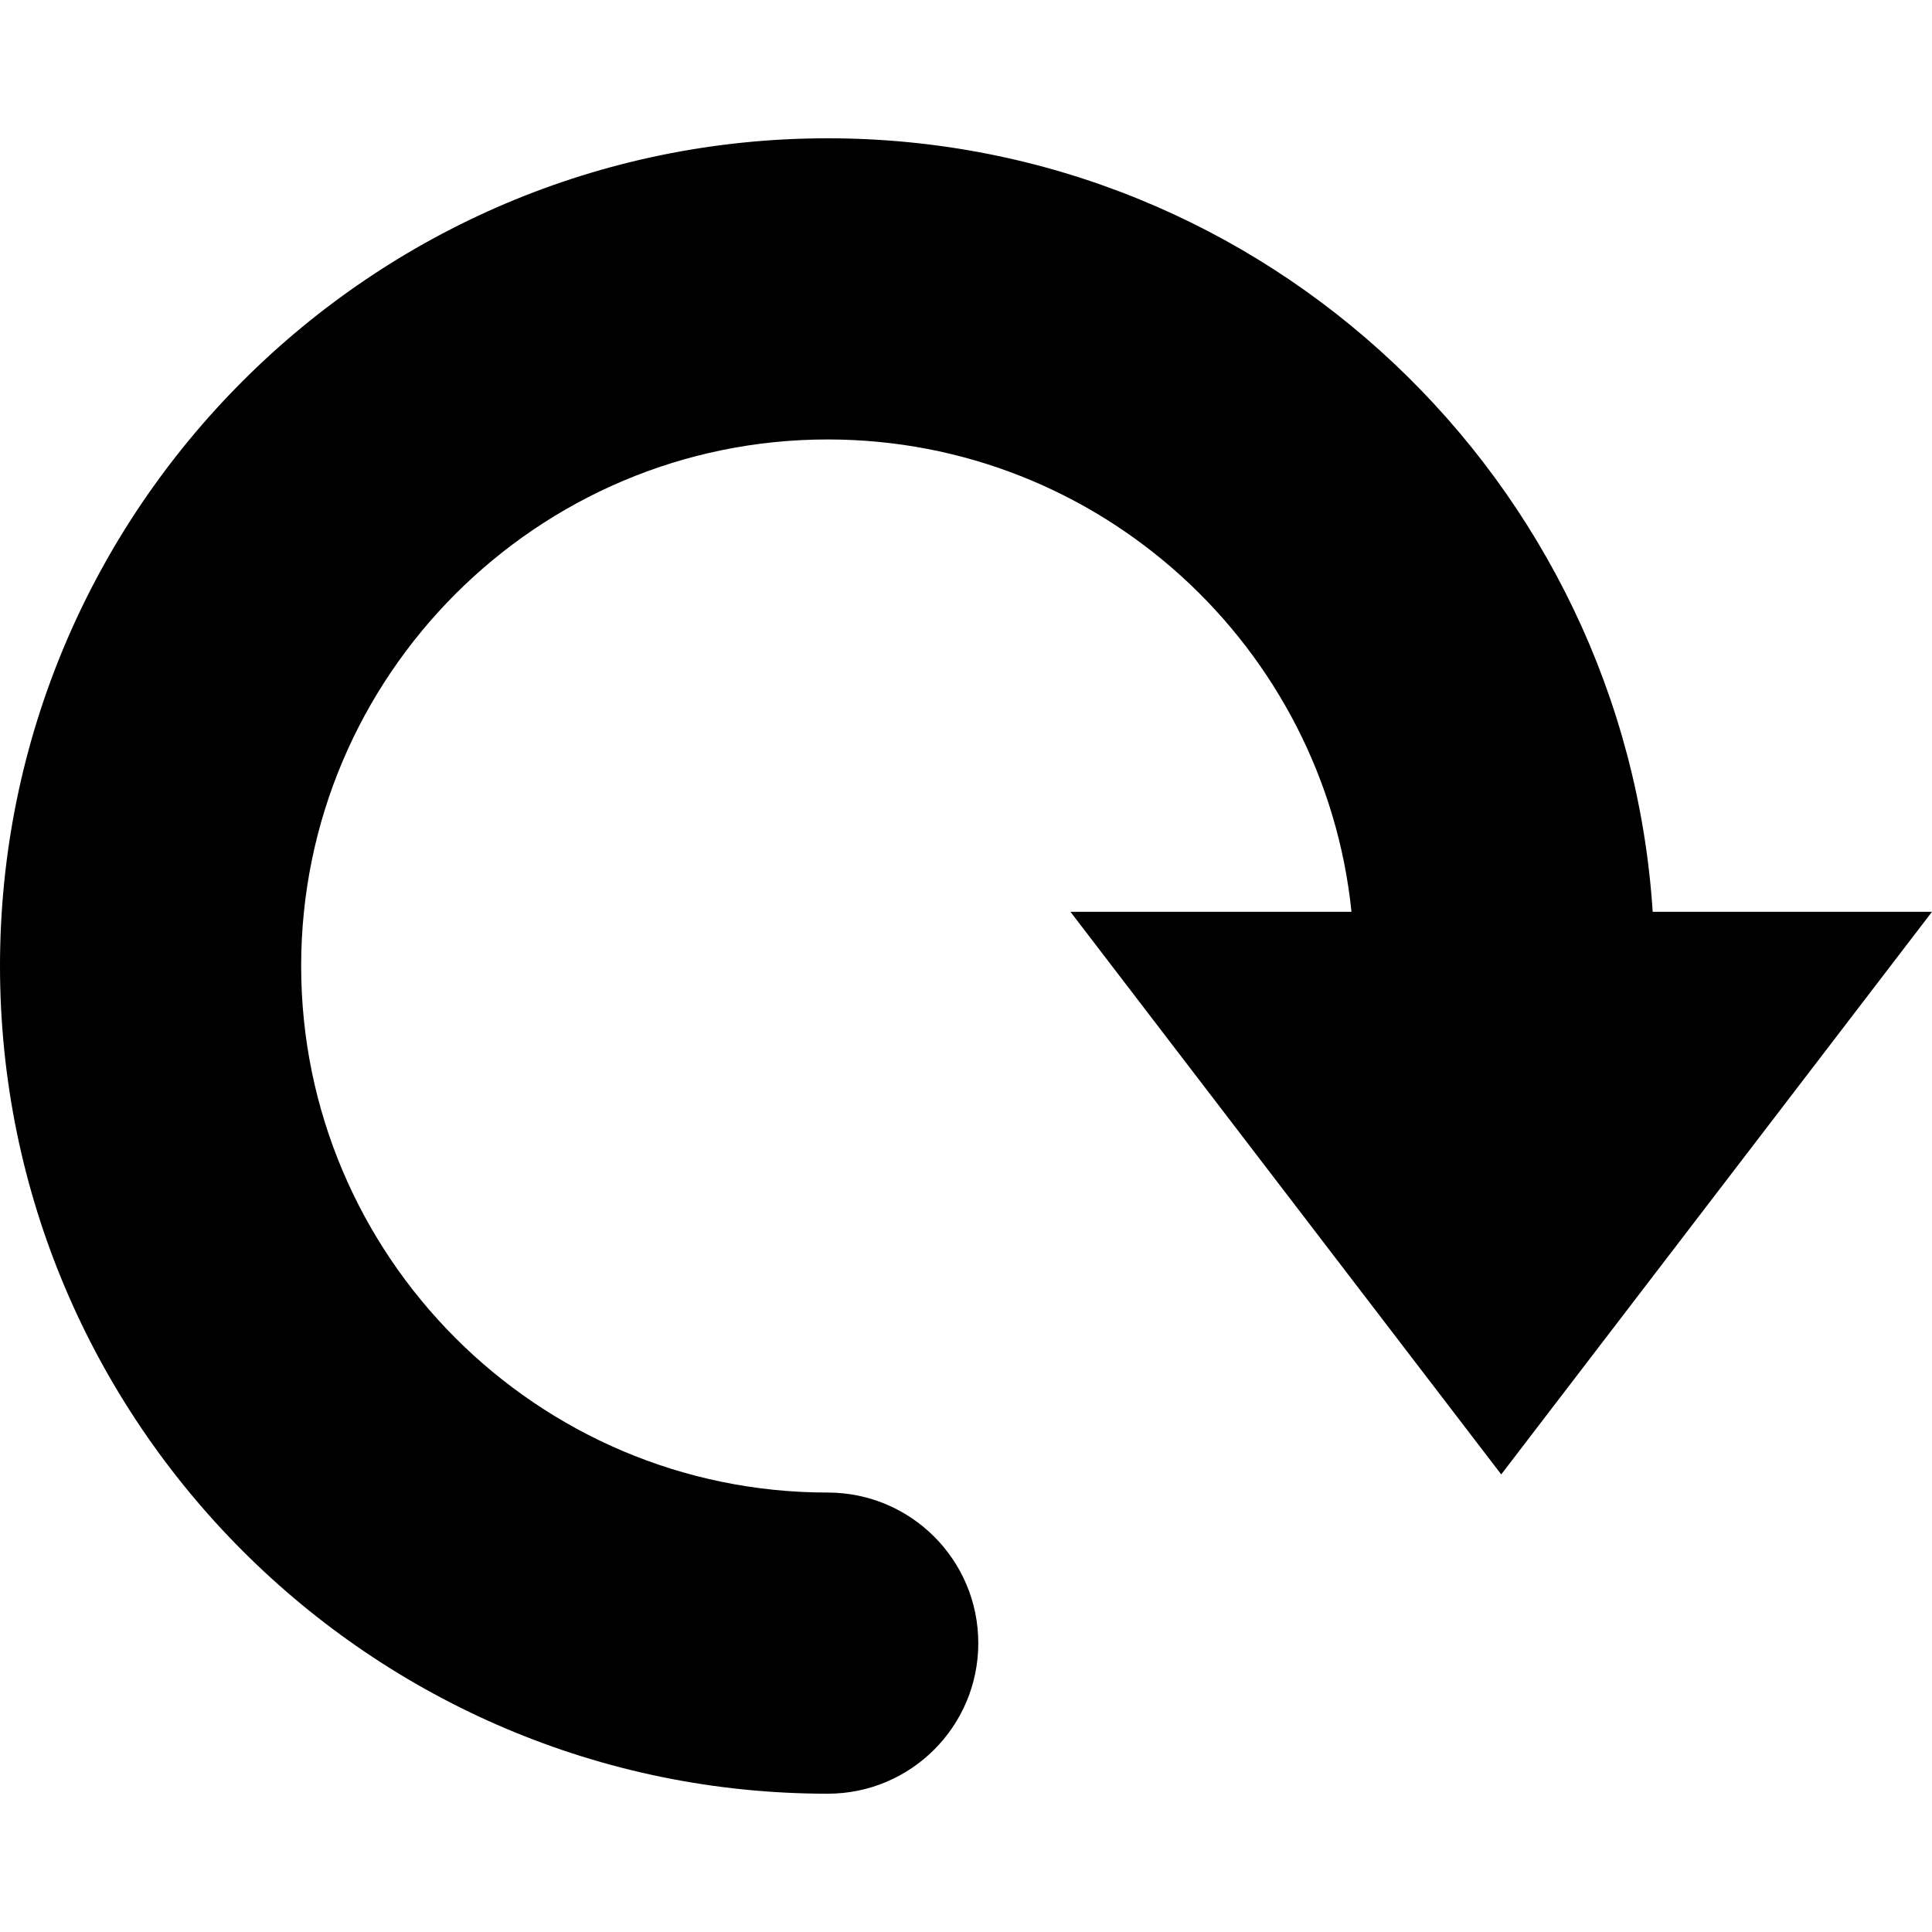 <?xml version="1.0" encoding="iso-8859-1"?>
<!-- Uploaded to: SVG Repo, www.svgrepo.com, Generator: SVG Repo Mixer Tools -->
<!DOCTYPE svg PUBLIC "-//W3C//DTD SVG 1.1//EN" "http://www.w3.org/Graphics/SVG/1.1/DTD/svg11.dtd">
<svg fill="#000000" version="1.1" id="Capa_1" xmlns="http://www.w3.org/2000/svg" xmlns:xlink="http://www.w3.org/1999/xlink" 
	 width="800px" height="800px" viewBox="0 0 32.076 32.076"
	 xml:space="preserve">
<g>
	<path d="M32.076,15.138l-7.152,9.341l-7.152-9.341h4.666c-0.451-4.397-4.178-7.842-8.695-7.842C8.922,7.296,5,11.218,5,16.038
		c0,4.82,3.922,8.742,8.742,8.742c1.381,0,2.5,1.119,2.5,2.5s-1.119,2.5-2.5,2.5C6.166,29.78,0,23.615,0,16.038
		S6.166,2.296,13.742,2.296c7.273,0,13.23,5.686,13.697,12.842H32.076z"/>
</g>
</svg>